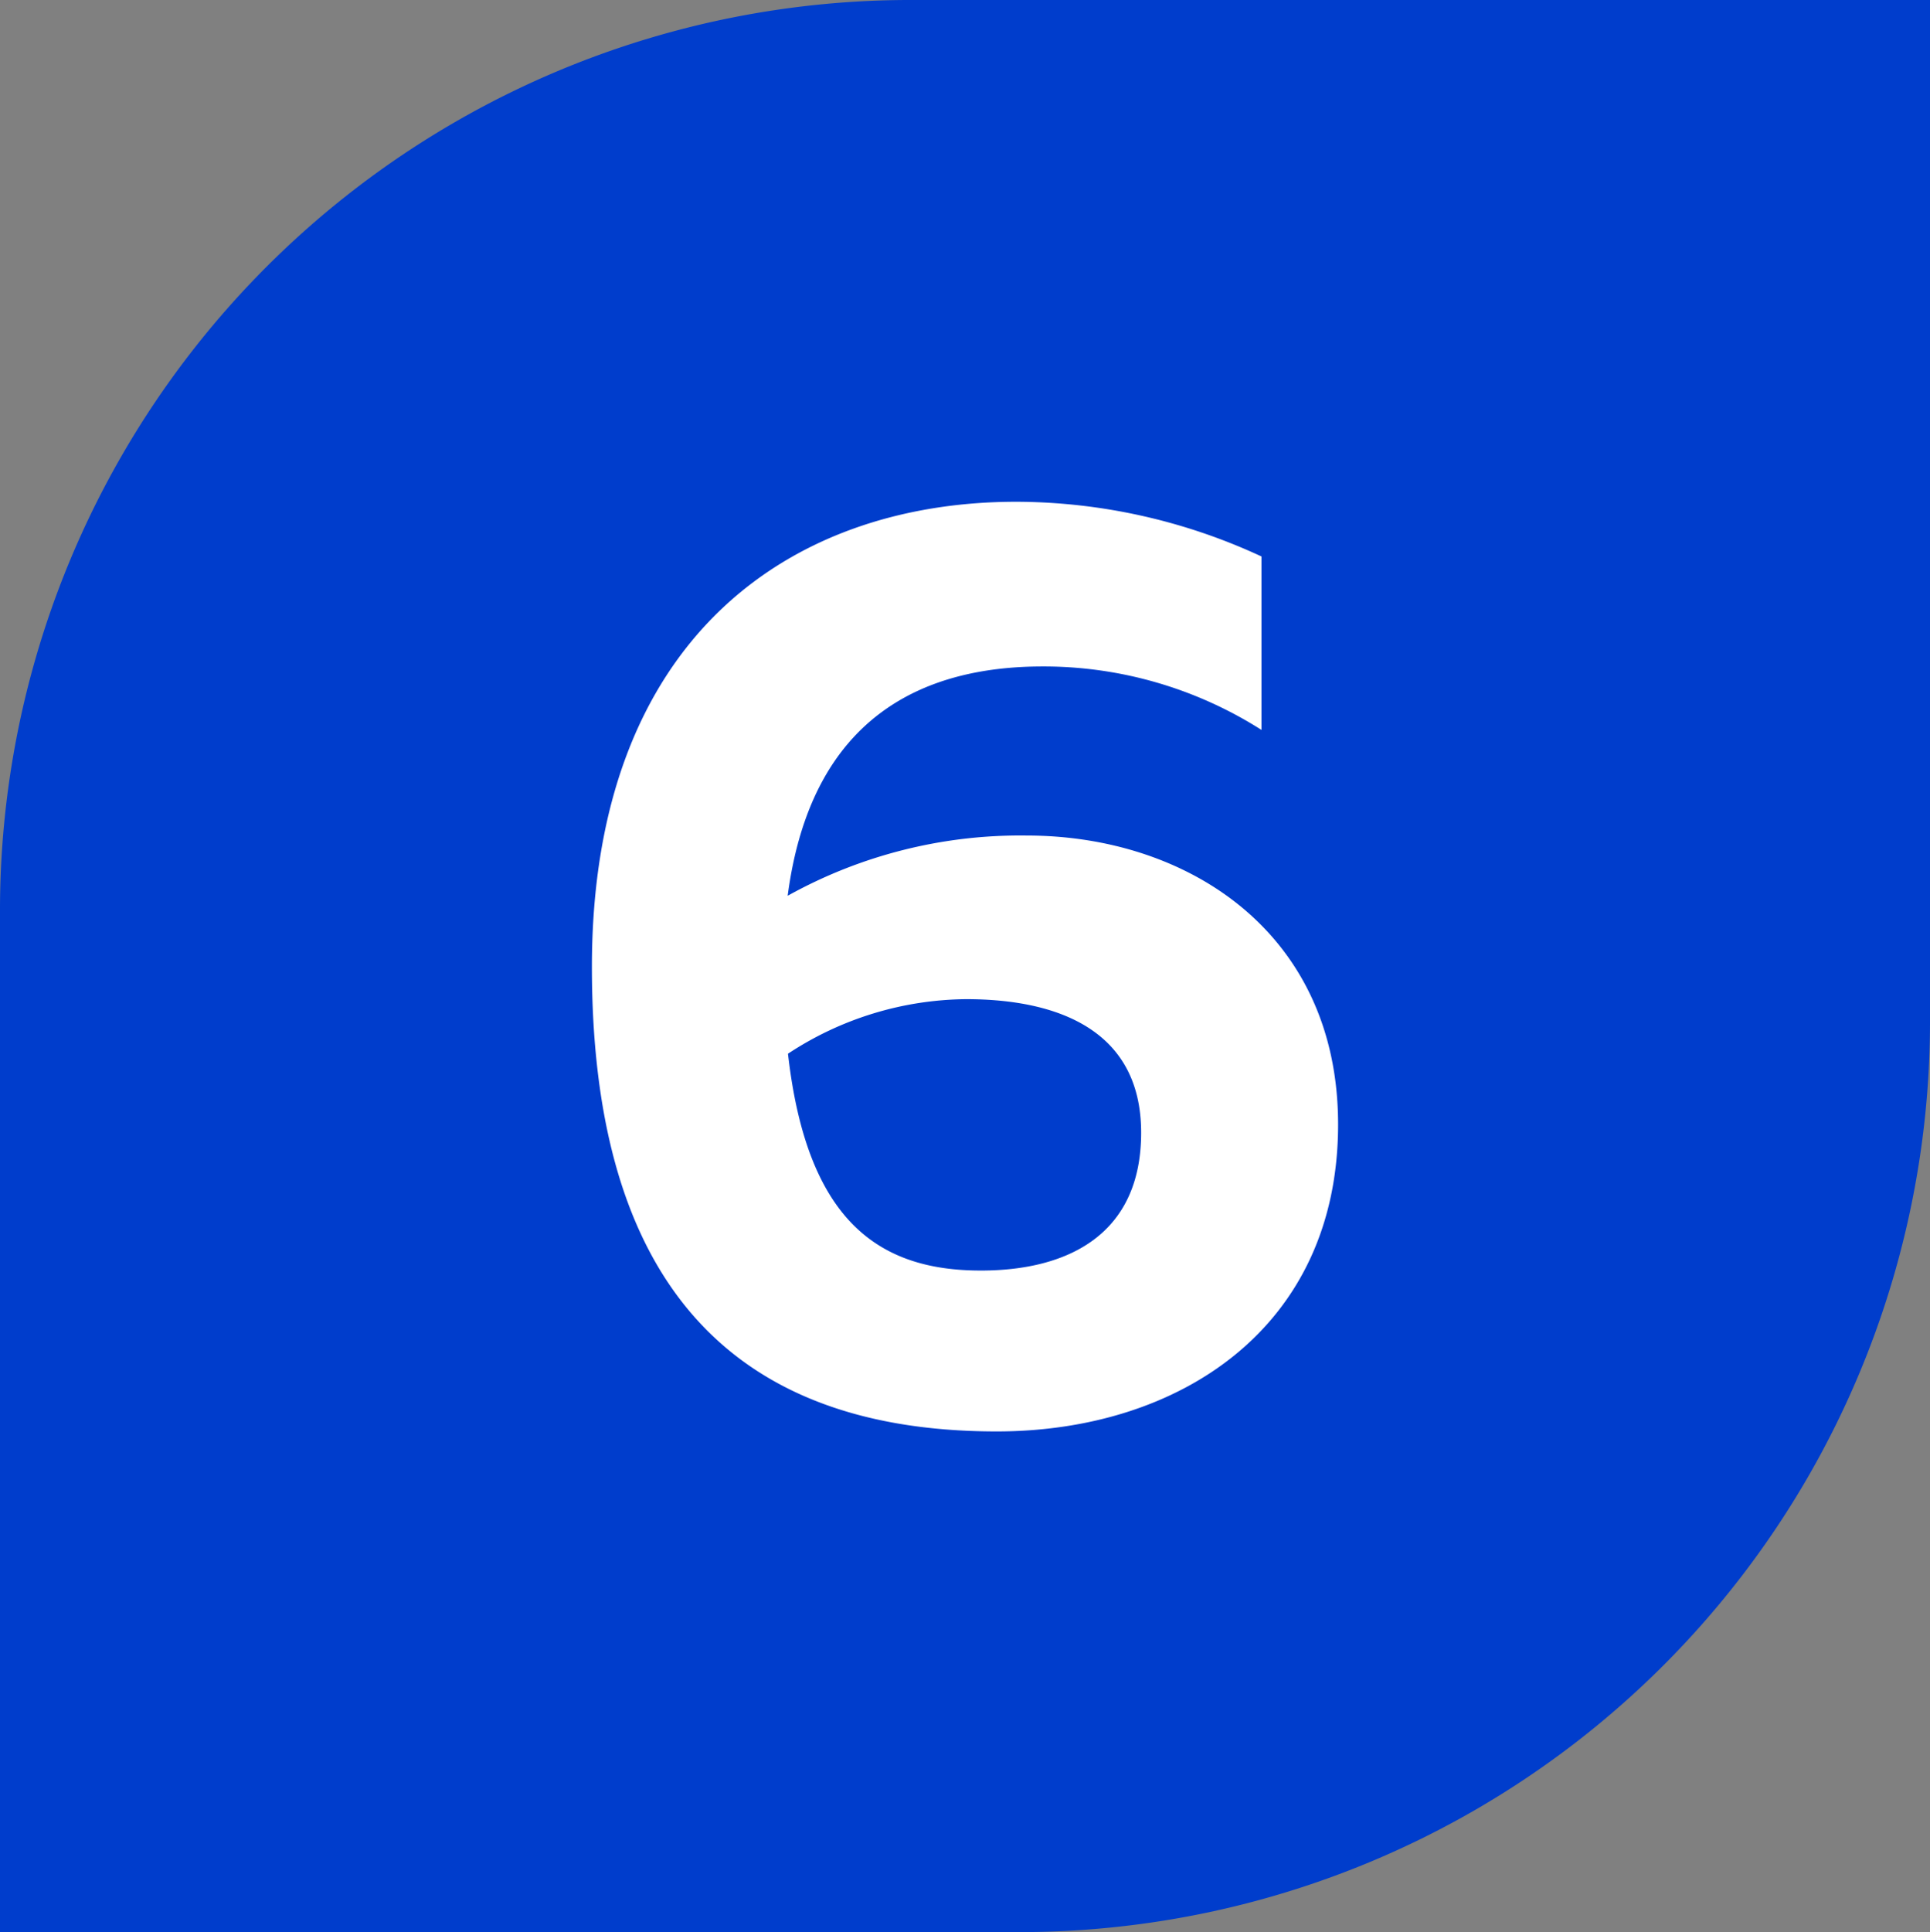 <?xml version="1.0" encoding="UTF-8"?> <svg xmlns="http://www.w3.org/2000/svg" id="Слой_1" data-name="Слой 1" viewBox="0 0 35.28 35.31"><rect x="0" y="0" width="35.28" height="35.31" fill="#808080" stroke="none"/> <defs> <style>.cls-1{fill:#003dcc;fill-rule:evenodd;}.cls-2{fill:#fff;}</style> </defs> <path class="cls-1" d="M314.28,403.89H295.59A16.64,16.64,0,0,0,279,420.48V439.2h18.69a16.64,16.64,0,0,0,16.59-16.59V403.89Z" transform="translate(-279 -403.89)"></path> <path class="cls-2" d="M293.4,420.25c.43-3.24,2.45-4.18,4.66-4.18a7.42,7.42,0,0,1,4,1.16v-3.17a10.7,10.7,0,0,0-4.48-1c-4.16,0-7.76,2.52-7.76,8.5,0,5.28,2.14,8.49,7.4,8.49,3.33,0,6.24-1.89,6.24-5.61,0-3.51-2.76-5.28-5.69-5.28a8.74,8.74,0,0,0-4.37,1.1Zm0,2.9a6,6,0,0,1,3.26-1c1.68,0,3.2.57,3.2,2.44s-1.35,2.52-2.93,2.52c-1.87,0-3.19-.91-3.53-4Z" transform="translate(-279 -403.89)"></path> </svg> 